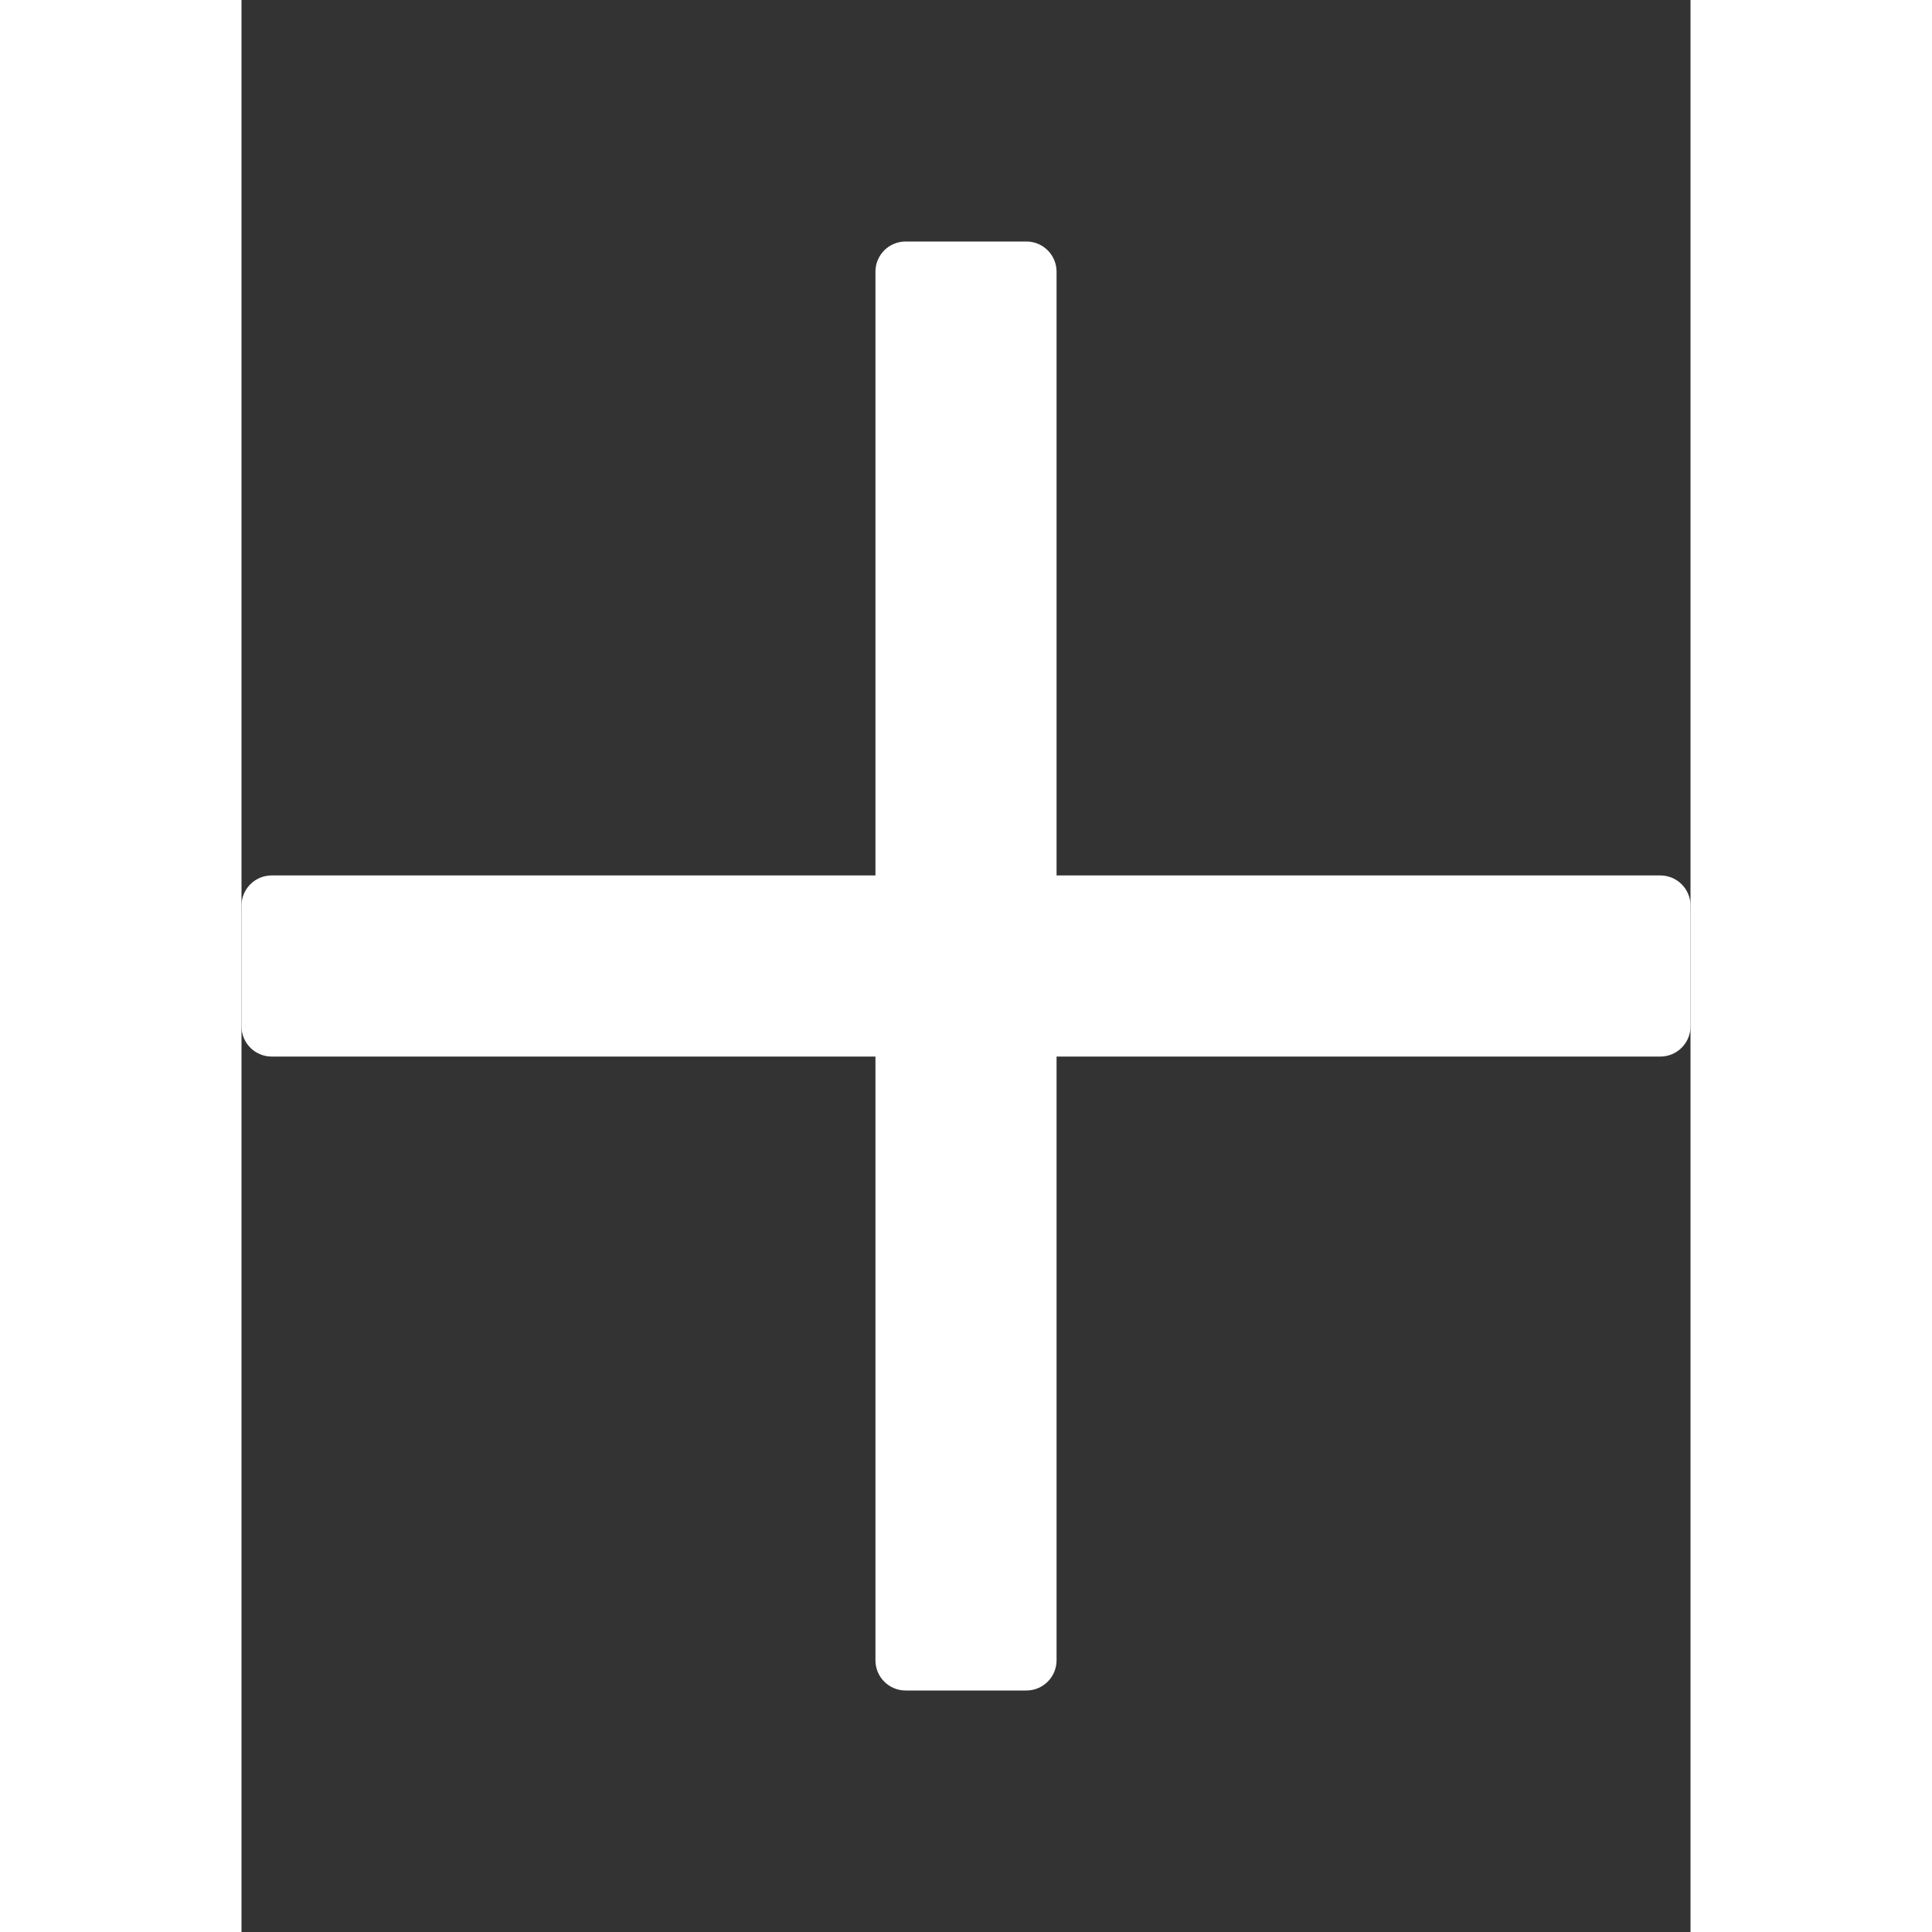 <?xml version="1.0" encoding="UTF-8"?>
<svg xmlns="http://www.w3.org/2000/svg" aria-hidden="true" data-icon="plus" viewBox="0 0 384 512" fill="#fff" class="svg-inline--fa fa-plus fa-w-12 fa-2x" height="30px" width="30px">
  <rect x="0" y="0" width="384" height="512" fill="#333333" stroke="none"/>
  <path d="M376 232H216V72c0-4.42-3.58-8-8-8h-32c-4.42 0-8 3.58-8 8v160H8c-4.42 0-8 3.58-8 8v32c0 4.42 3.58 8 8 8h160v160c0 4.42 3.58 8 8 8h32c4.42 0 8-3.58 8-8V280h160c4.42 0 8-3.58 8-8v-32c0-4.42-3.58-8-8-8z"></path>
</svg>
